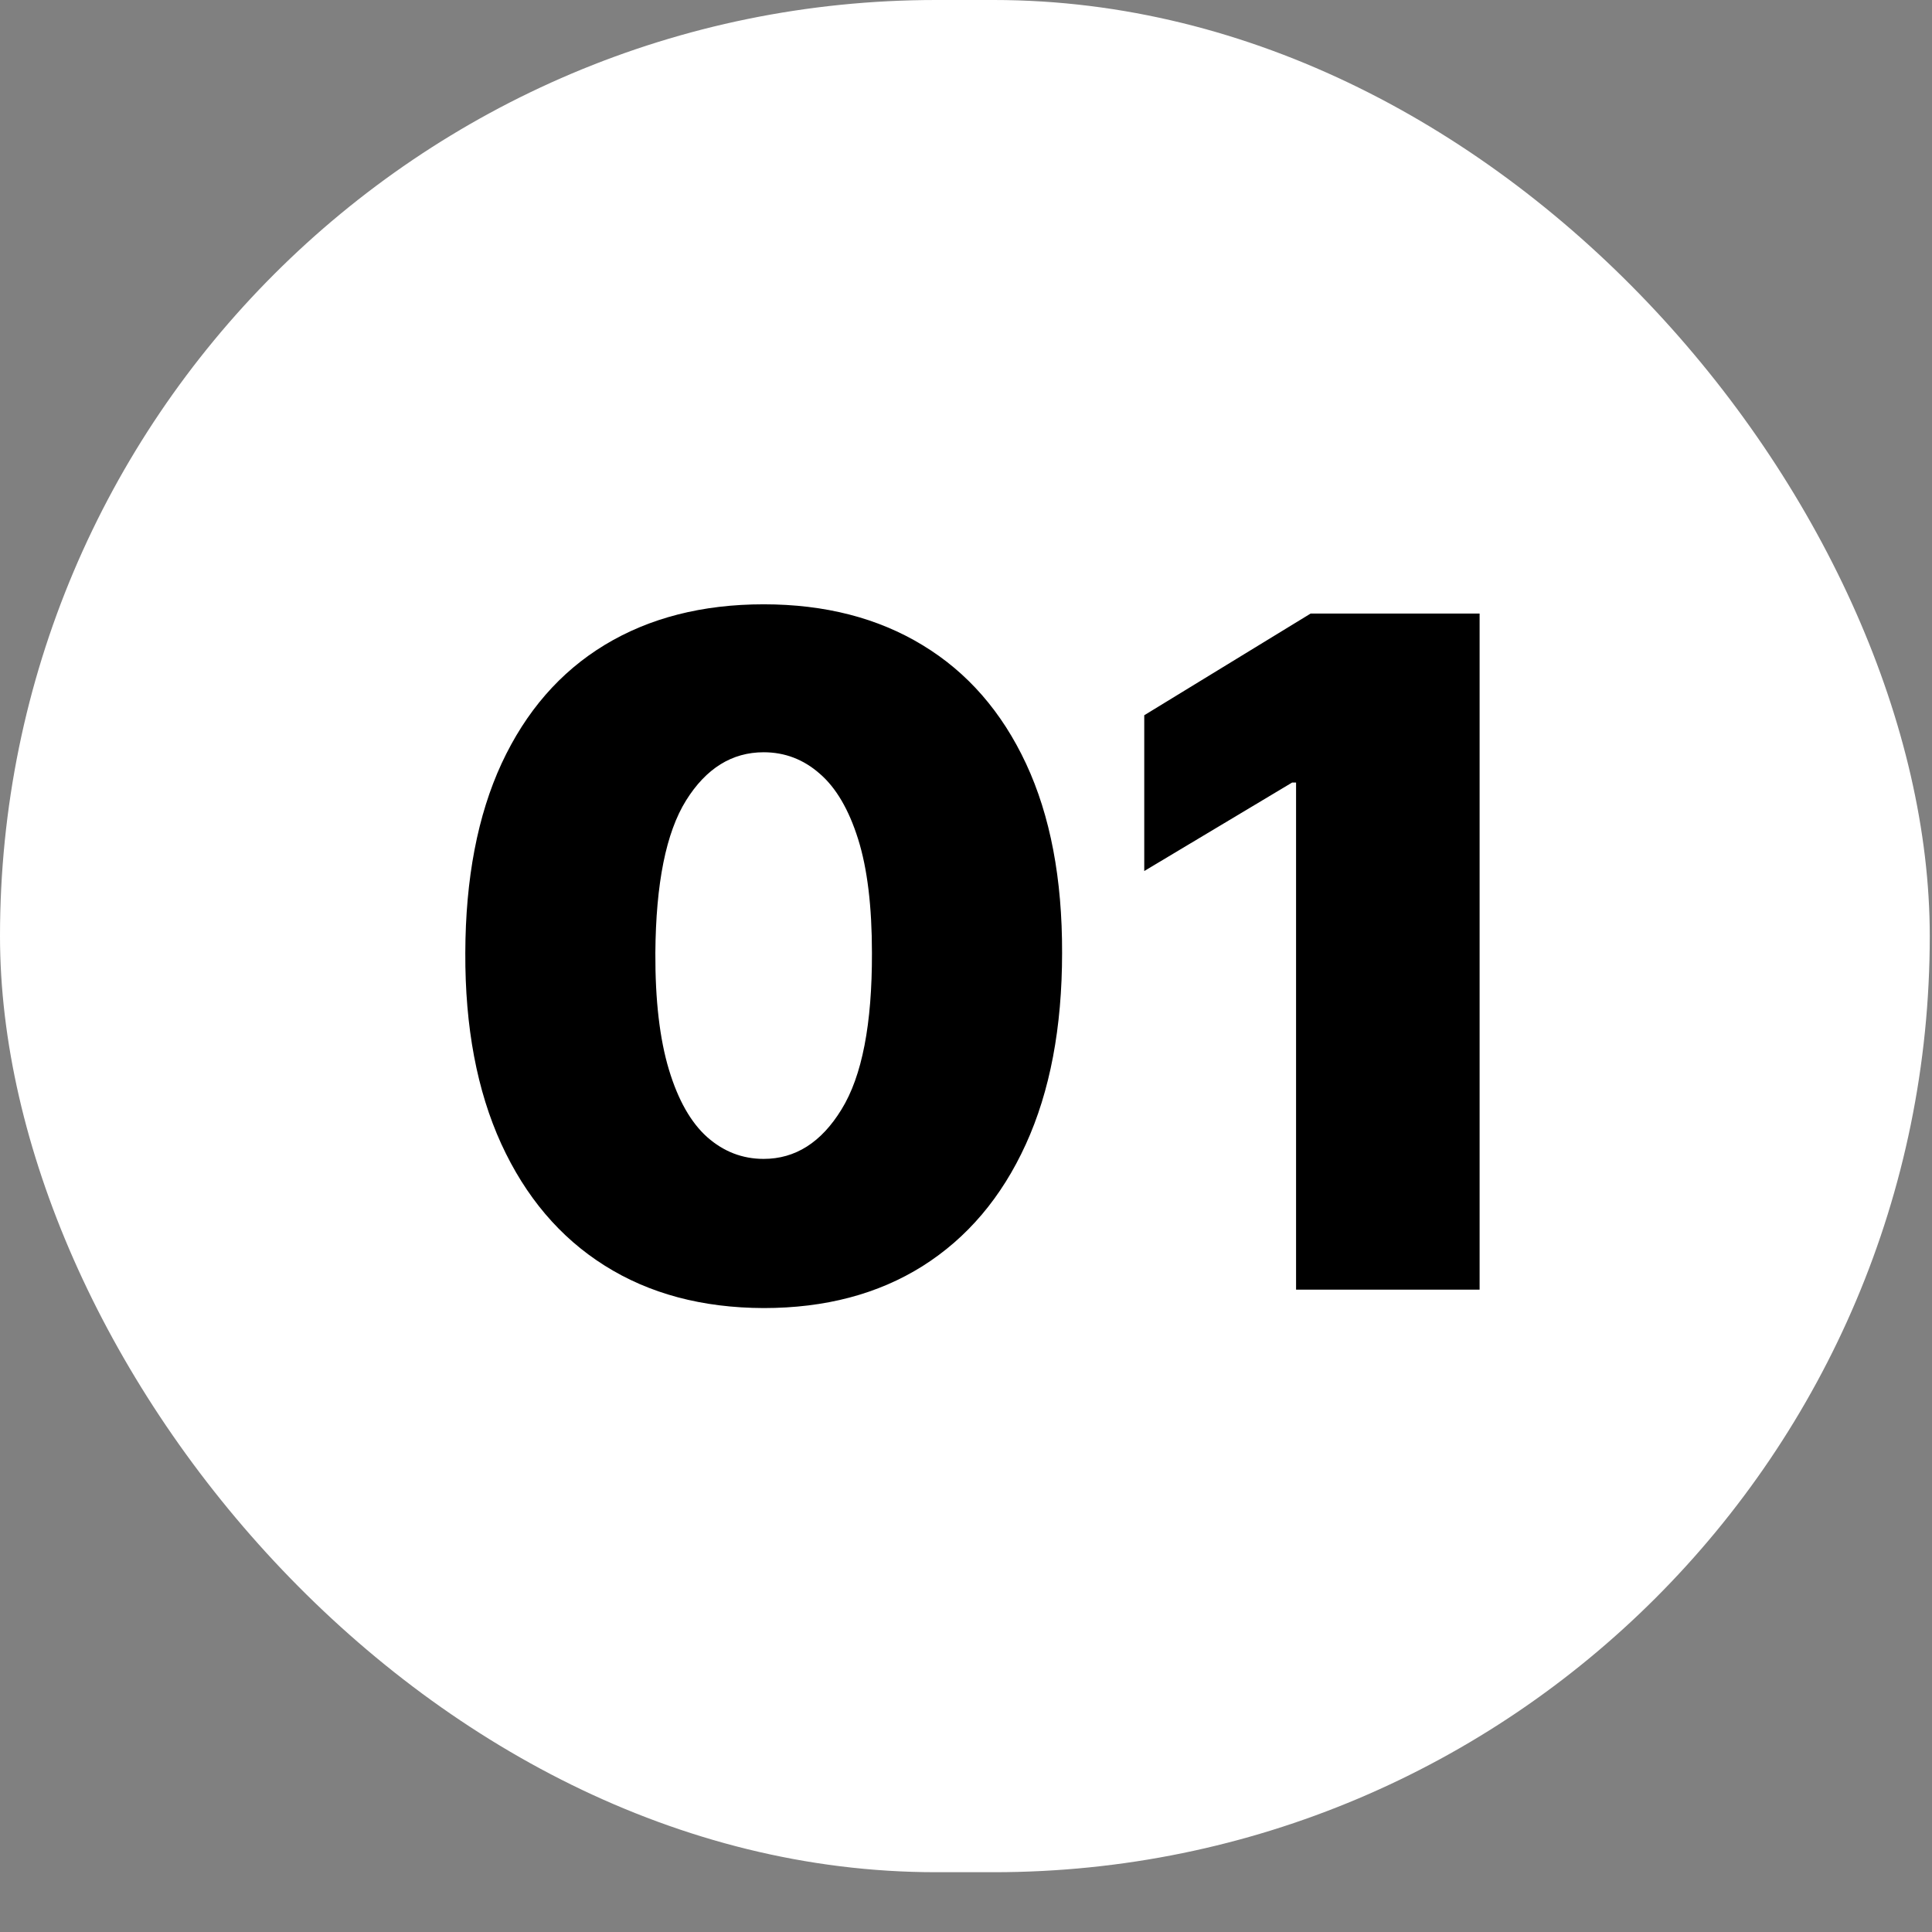 <svg width="19" height="19" viewBox="0 0 19 19" fill="none" xmlns="http://www.w3.org/2000/svg">
<rect x="0" y="0" width="19" height="19" fill="#808080" stroke="none"/>
<rect width="18.978" height="18.412" rx="9.206" fill="white"/>
<path d="M7.51 12.864C6.906 12.862 6.385 12.723 5.946 12.446C5.506 12.169 5.168 11.769 4.929 11.248C4.691 10.726 4.573 10.101 4.576 9.371C4.578 8.64 4.697 8.019 4.933 7.508C5.171 6.997 5.508 6.609 5.946 6.343C6.385 6.077 6.906 5.943 7.51 5.943C8.114 5.943 8.636 6.078 9.075 6.346C9.514 6.612 9.853 7.001 10.091 7.511C10.329 8.022 10.447 8.642 10.445 9.371C10.445 10.105 10.326 10.733 10.088 11.254C9.85 11.776 9.511 12.175 9.072 12.452C8.634 12.727 8.114 12.864 7.51 12.864ZM7.51 11.397C7.822 11.397 8.077 11.235 8.276 10.91C8.478 10.583 8.577 10.07 8.575 9.371C8.575 8.915 8.53 8.541 8.439 8.252C8.348 7.962 8.222 7.747 8.062 7.609C7.902 7.468 7.718 7.398 7.51 7.398C7.199 7.398 6.944 7.556 6.747 7.872C6.55 8.188 6.45 8.688 6.445 9.371C6.443 9.837 6.488 10.22 6.579 10.521C6.669 10.819 6.795 11.04 6.955 11.183C7.117 11.326 7.302 11.397 7.51 11.397ZM14.551 6.034V12.683H12.746V7.696H12.707L11.253 8.566V7.034L12.889 6.034H14.551Z" fill="black"/>
</svg>
